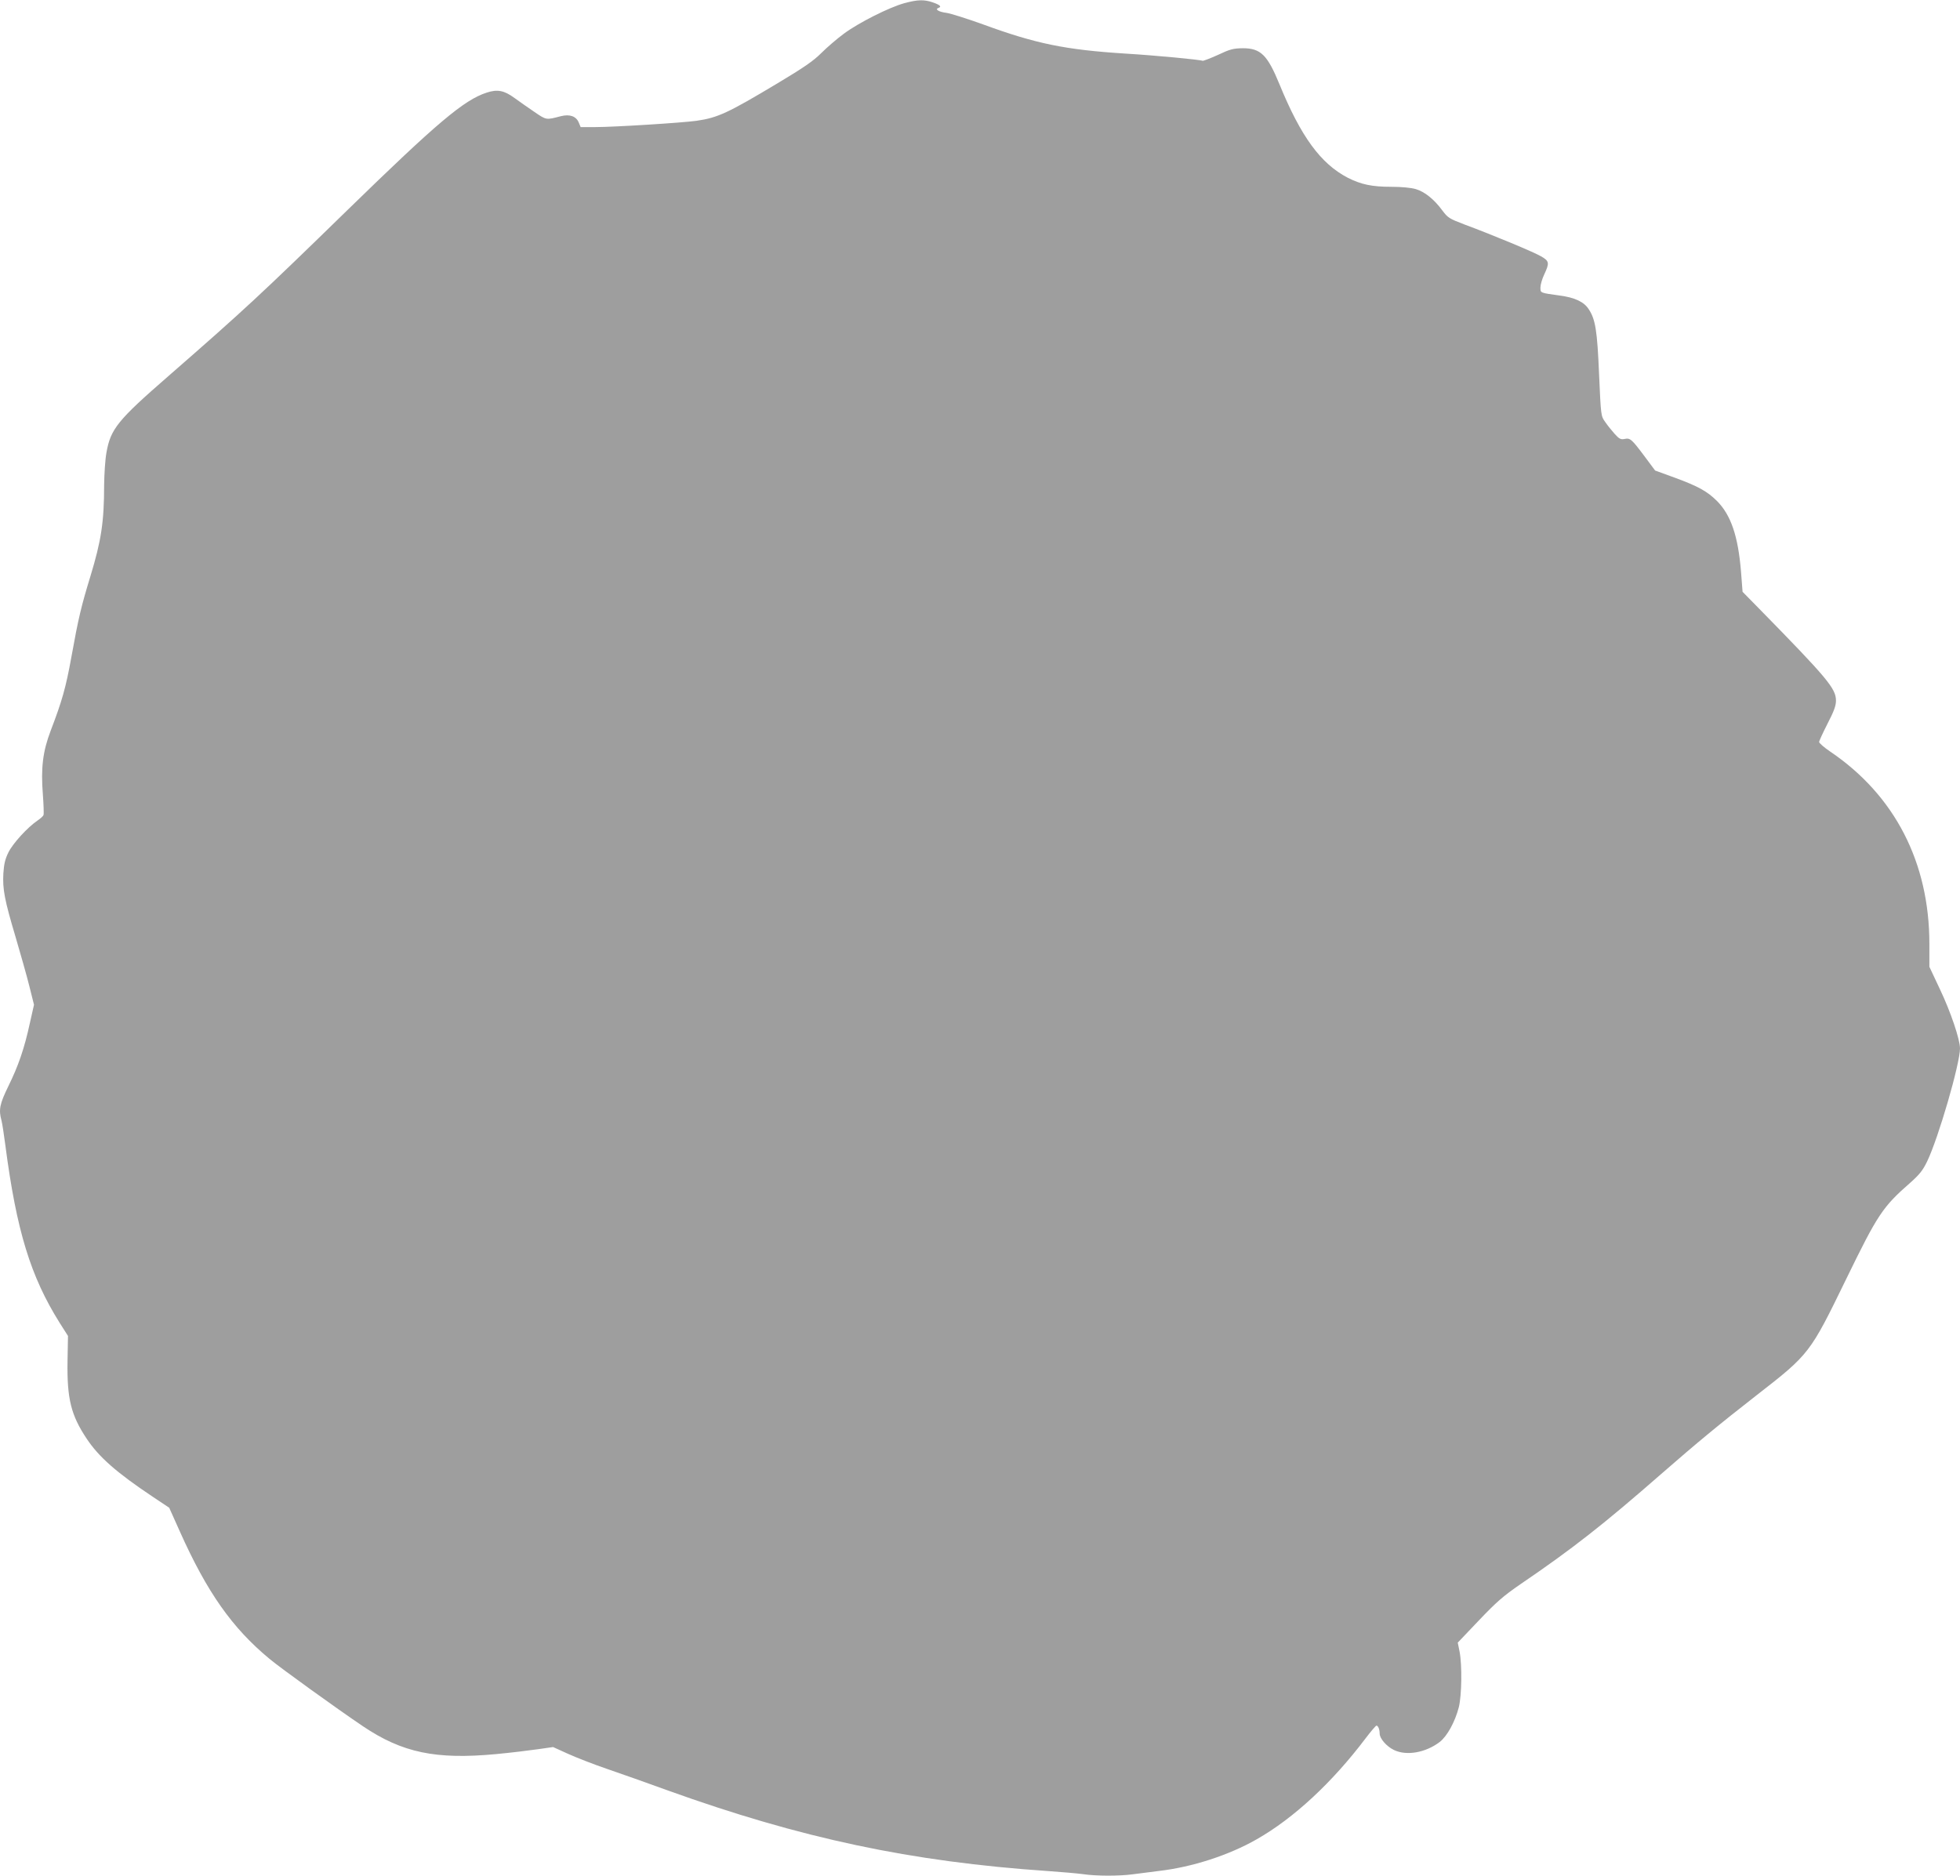 <?xml version="1.0" standalone="no"?>
<!DOCTYPE svg PUBLIC "-//W3C//DTD SVG 20010904//EN"
 "http://www.w3.org/TR/2001/REC-SVG-20010904/DTD/svg10.dtd">
<svg version="1.0" xmlns="http://www.w3.org/2000/svg"
 width="1280pt" height="1225pt" viewBox="0 0 1280 1225"
 preserveAspectRatio="xMidYMid meet">
<g transform="translate(0,1225) scale(0.1,-0.1)"
fill="#9e9e9e" stroke="none">
<path d="M5905 12229 c-98 -27 -297 -127 -394 -199 -45 -33 -112 -91 -148
-127 -52 -52 -115 -95 -287 -198 -324 -194 -389 -224 -528 -244 -93 -13 -537
-41 -661 -41 l-95 0 -12 29 c-17 42 -59 57 -118 42 -96 -25 -93 -26 -172 28
-41 28 -100 69 -130 91 -68 50 -112 58 -182 35 -148 -48 -324 -197 -908 -766
-567 -553 -677 -655 -1170 -1085 -331 -288 -378 -345 -405 -501 -8 -43 -14
-138 -15 -211 0 -241 -19 -364 -90 -597 -59 -193 -78 -271 -124 -527 -36 -199
-61 -287 -135 -480 -51 -134 -65 -242 -51 -418 5 -67 7 -127 4 -133 -2 -7 -20
-23 -39 -36 -65 -44 -161 -149 -190 -208 -22 -44 -29 -77 -33 -137 -6 -103 8
-175 79 -413 32 -109 73 -253 90 -321 l31 -124 -27 -120 c-36 -166 -75 -279
-140 -411 -57 -117 -65 -154 -45 -226 5 -20 16 -92 25 -161 73 -559 165 -857
355 -1160 l54 -85 -3 -165 c-4 -246 23 -353 125 -506 79 -119 194 -221 434
-381 l105 -70 69 -154 c178 -398 342 -631 586 -833 73 -61 441 -326 610 -440
257 -173 476 -219 870 -182 96 9 219 24 274 32 l98 14 97 -44 c53 -24 168 -69
256 -99 88 -30 266 -93 395 -140 870 -313 1589 -466 2485 -527 88 -6 190 -15
227 -20 85 -13 239 -13 326 -1 37 5 114 15 172 22 215 25 454 102 636 206 243
138 494 371 713 661 34 45 66 82 70 82 11 0 21 -25 21 -52 0 -32 45 -84 93
-107 82 -40 207 -18 299 52 49 38 100 131 125 227 19 77 22 274 5 363 l-12 59
138 145 c115 121 159 159 272 237 341 232 544 392 917 718 236 206 380 325
625 516 345 268 349 274 584 757 208 427 239 473 422 633 57 51 79 78 107 136
74 153 215 639 215 739 0 58 -61 239 -130 384 l-70 149 0 150 c0 531 -226 970
-647 1255 -40 27 -73 56 -73 63 0 7 25 61 55 120 42 81 55 117 55 150 0 79
-54 144 -502 601 l-108 110 -10 130 c-19 234 -66 372 -158 464 -64 63 -122 95
-274 151 l-129 47 -70 94 c-84 112 -93 120 -130 112 -24 -5 -35 1 -64 33 -19
21 -47 56 -62 78 -28 39 -28 39 -40 310 -12 288 -24 361 -68 427 -31 48 -91
76 -190 89 -129 18 -125 16 -125 53 0 17 11 56 25 85 35 75 33 87 -21 118 -46
27 -309 137 -503 209 -97 37 -106 43 -142 91 -53 72 -115 122 -173 139 -31 9
-92 15 -161 15 -125 0 -196 15 -283 59 -177 92 -306 268 -446 610 -79 193
-123 236 -240 236 -62 -1 -83 -6 -163 -44 -51 -23 -96 -40 -100 -38 -12 7
-304 35 -503 47 -395 25 -587 65 -931 191 -103 37 -210 71 -238 75 -49 6 -78
23 -53 32 24 8 11 20 -35 36 -58 20 -99 19 -188 -5z"/>
</g>
</svg>
